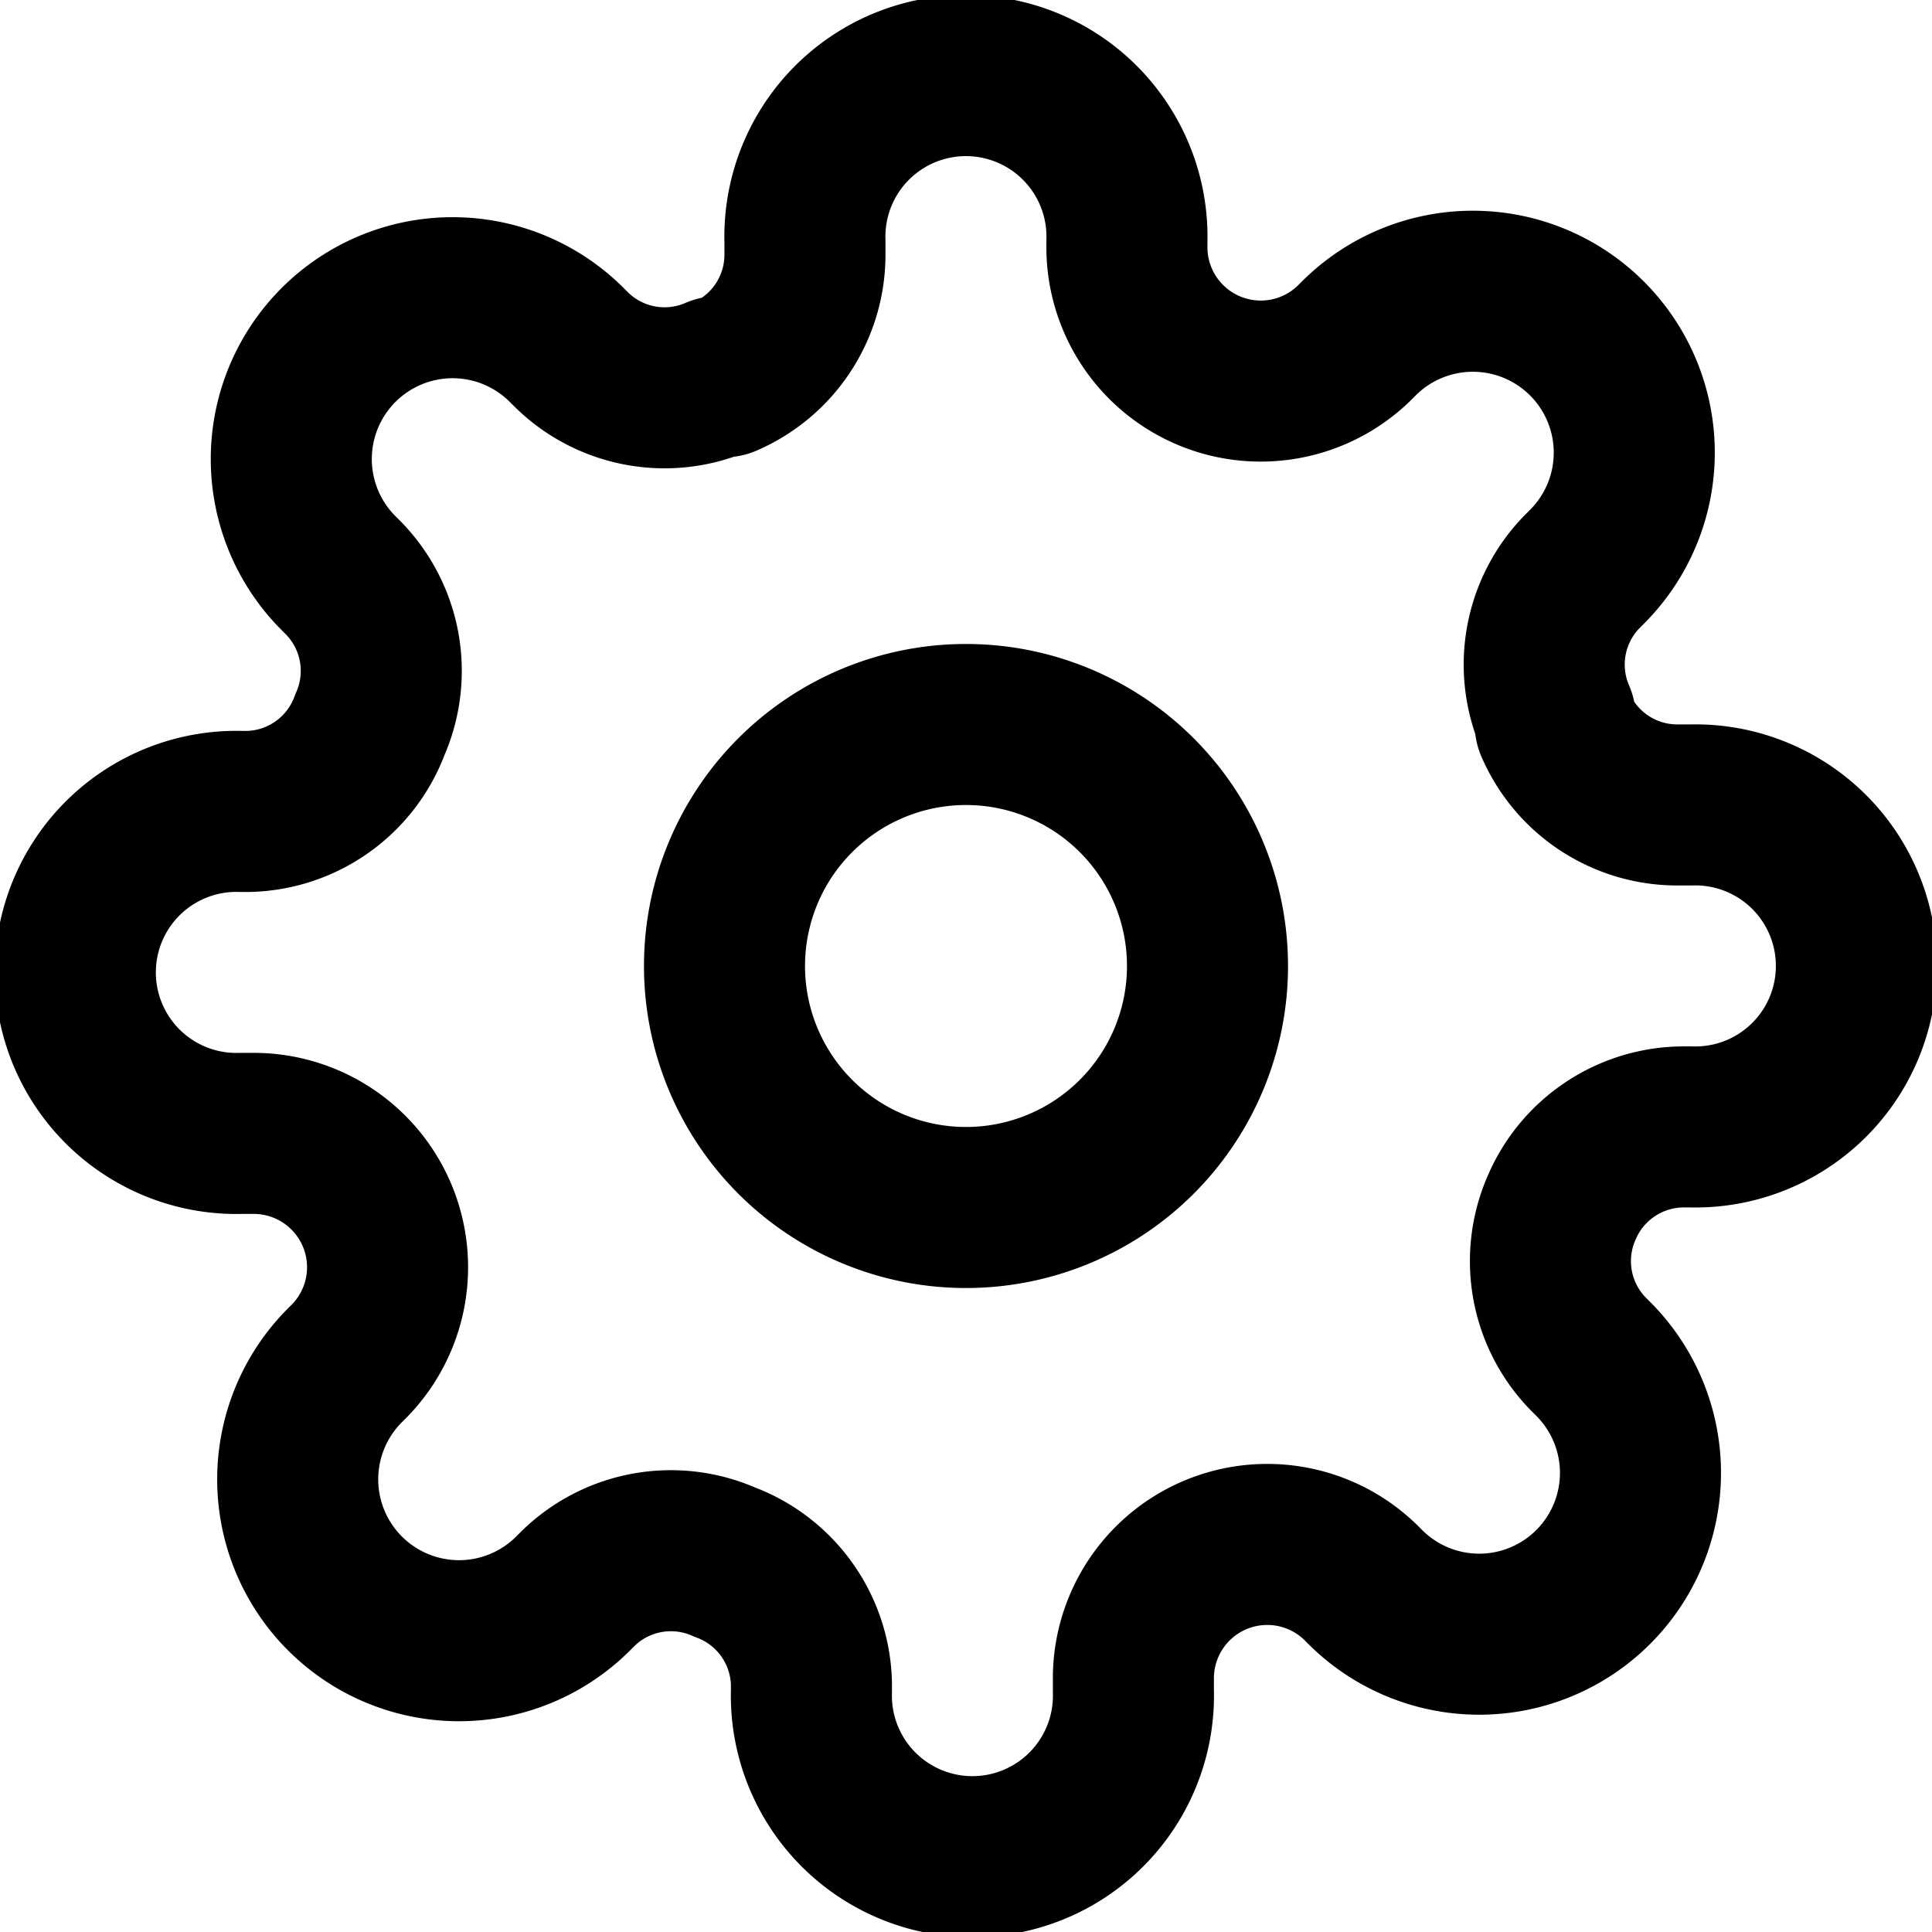 <svg xmlns="http://www.w3.org/2000/svg" width="14" height="14" viewBox="0 0 14 14"><path d="M8.75,7A1.75,1.75,0,1,1,7,5.25,1.75,1.75,0,0,1,8.75,7Z" fill="none" stroke="#000" stroke-linecap="round" stroke-linejoin="round" stroke-width="1.167"/><path d="M11.317,8.75a.962.962,0,0,0,.193,1.062l.035.035A1.167,1.167,0,1,1,9.893,11.5l-.035-.035a.97.97,0,0,0-1.645.688v.1a1.167,1.167,0,1,1-2.333,0V12.2a.963.963,0,0,0-.63-.881.962.962,0,0,0-1.062.193l-.035.035A1.167,1.167,0,1,1,2.5,9.893l.035-.035a.97.97,0,0,0-.688-1.645h-.1a1.167,1.167,0,1,1,0-2.333H1.8a.963.963,0,0,0,.881-.63.963.963,0,0,0-.193-1.062l-.035-.035A1.167,1.167,0,1,1,4.107,2.5l.035.035A.962.962,0,0,0,5.2,2.73H5.25a.962.962,0,0,0,.583-.881v-.1a1.167,1.167,0,1,1,2.333,0V1.8a.97.97,0,0,0,1.645.688l.035-.035A1.167,1.167,0,1,1,11.5,4.107l-.035.035A.963.963,0,0,0,11.27,5.2V5.25a.962.962,0,0,0,.881.583h.1a1.167,1.167,0,1,1,0,2.333H12.2A.963.963,0,0,0,11.317,8.75Z" fill="none" stroke="#000" stroke-linecap="round" stroke-linejoin="round" stroke-width="1.167"/></svg>
